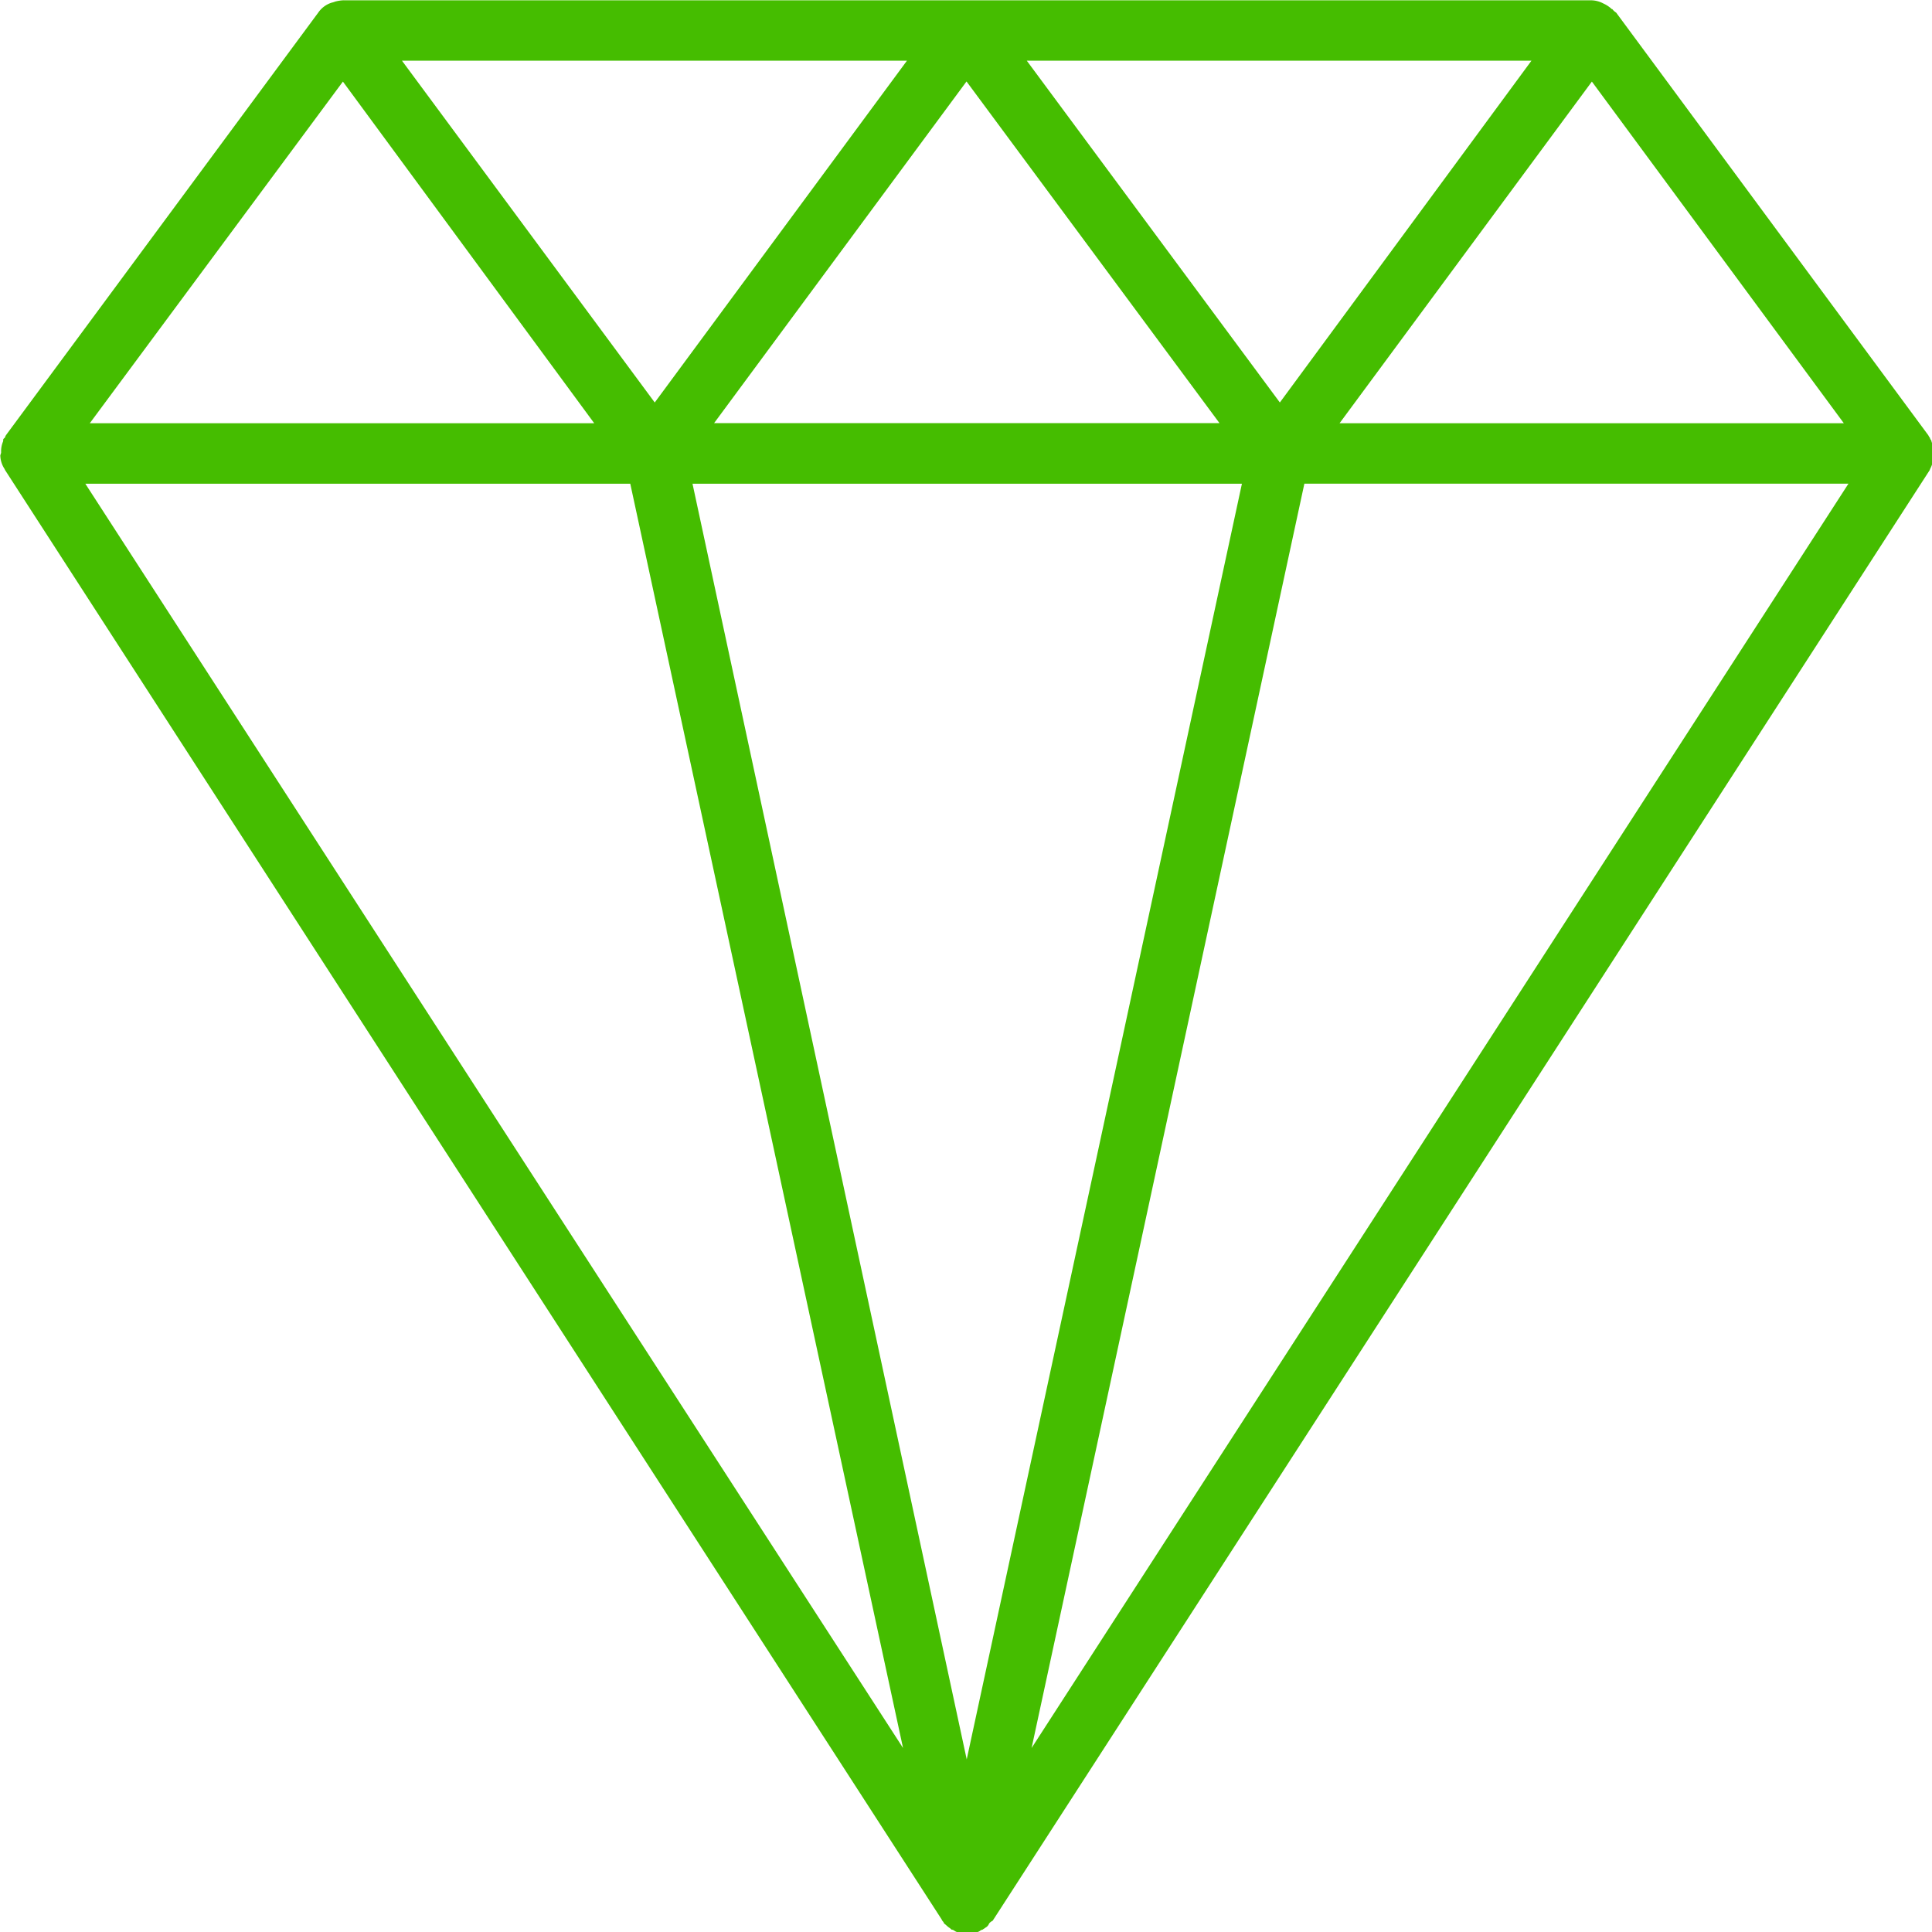 <svg xmlns="http://www.w3.org/2000/svg" width="49.969" height="49.969" viewBox="0 0 49.969 49.969"><defs><style>.cls-1{fill:#45bd00;fill-rule:evenodd}</style></defs><path id="_1sel.svg" data-name="1sel.svg" class="cls-1" d="M50.045 11.818V11.731a1.04 1.04.0 0 0-.058-.281.093.093.0 0 0-.033-.062.194.194.0 0 0-.008-.033.283.283.0 0 1-.041-.066L41.831.357a.369.369.0 0 1-.1-.091c-.021.0-.021.0-.021-.008A.827.827.0 0 0 41.5.121.688.688.0 0 0 41.177.039H8.912A.008.008.0 0 0 8.9.047V.039a1 1 0 0 0-.2.033A.627.627.0 0 1 8.609.1a.661.661.0 0 0-.344.253L.184 11.288a.5.5.0 0 0-.029.066.135.135.0 0 0-.037.033c-.008.017.0.037-.008.062a.65.65.0 0 0-.05.281c0 .029-.021.062-.021.087a.662.662.0 0 0 .116.352v.009l24.233 37.5c.008.037.05.054.058.1.05.033.091.083.137.111a.325.325.0 0 1 .058.05.127.127.0 0 1 .07.025.294.294.0 0 0 .116.05.092.092.0 0 0 .05.025 1.163 1.163.0 0 0 .157.017h.021a1.22 1.22.0 0 0 .166-.017.224.224.0 0 1 .029-.025.261.261.0 0 0 .124-.041.137.137.0 0 1 .07-.033c.029-.025.05-.029.07-.05a.2.2.0 0 0 .1-.111.271.271.0 0 1 .091-.07h0L49.946 12.182V12.17A.823.823.0 0 0 50.045 11.818zM26.587 1.6H39.641l-6.508 8.841zm4.985 9.375H18.5l6.529-8.837zm-14.607-.534L10.427 1.6H23.489zM8.9 2.141l6.5 8.837H2.353zm23.252 10.4L25.034 45.536 17.942 12.542H32.155zm9.051-10.4 6.517 8.837H34.677zm-24.871 10.4 7.055 32.7L2.238 12.542h14.1zm10.38 32.7 7.055-32.7H47.839z" transform="translate(-0.031 -0.031)"/></svg>
